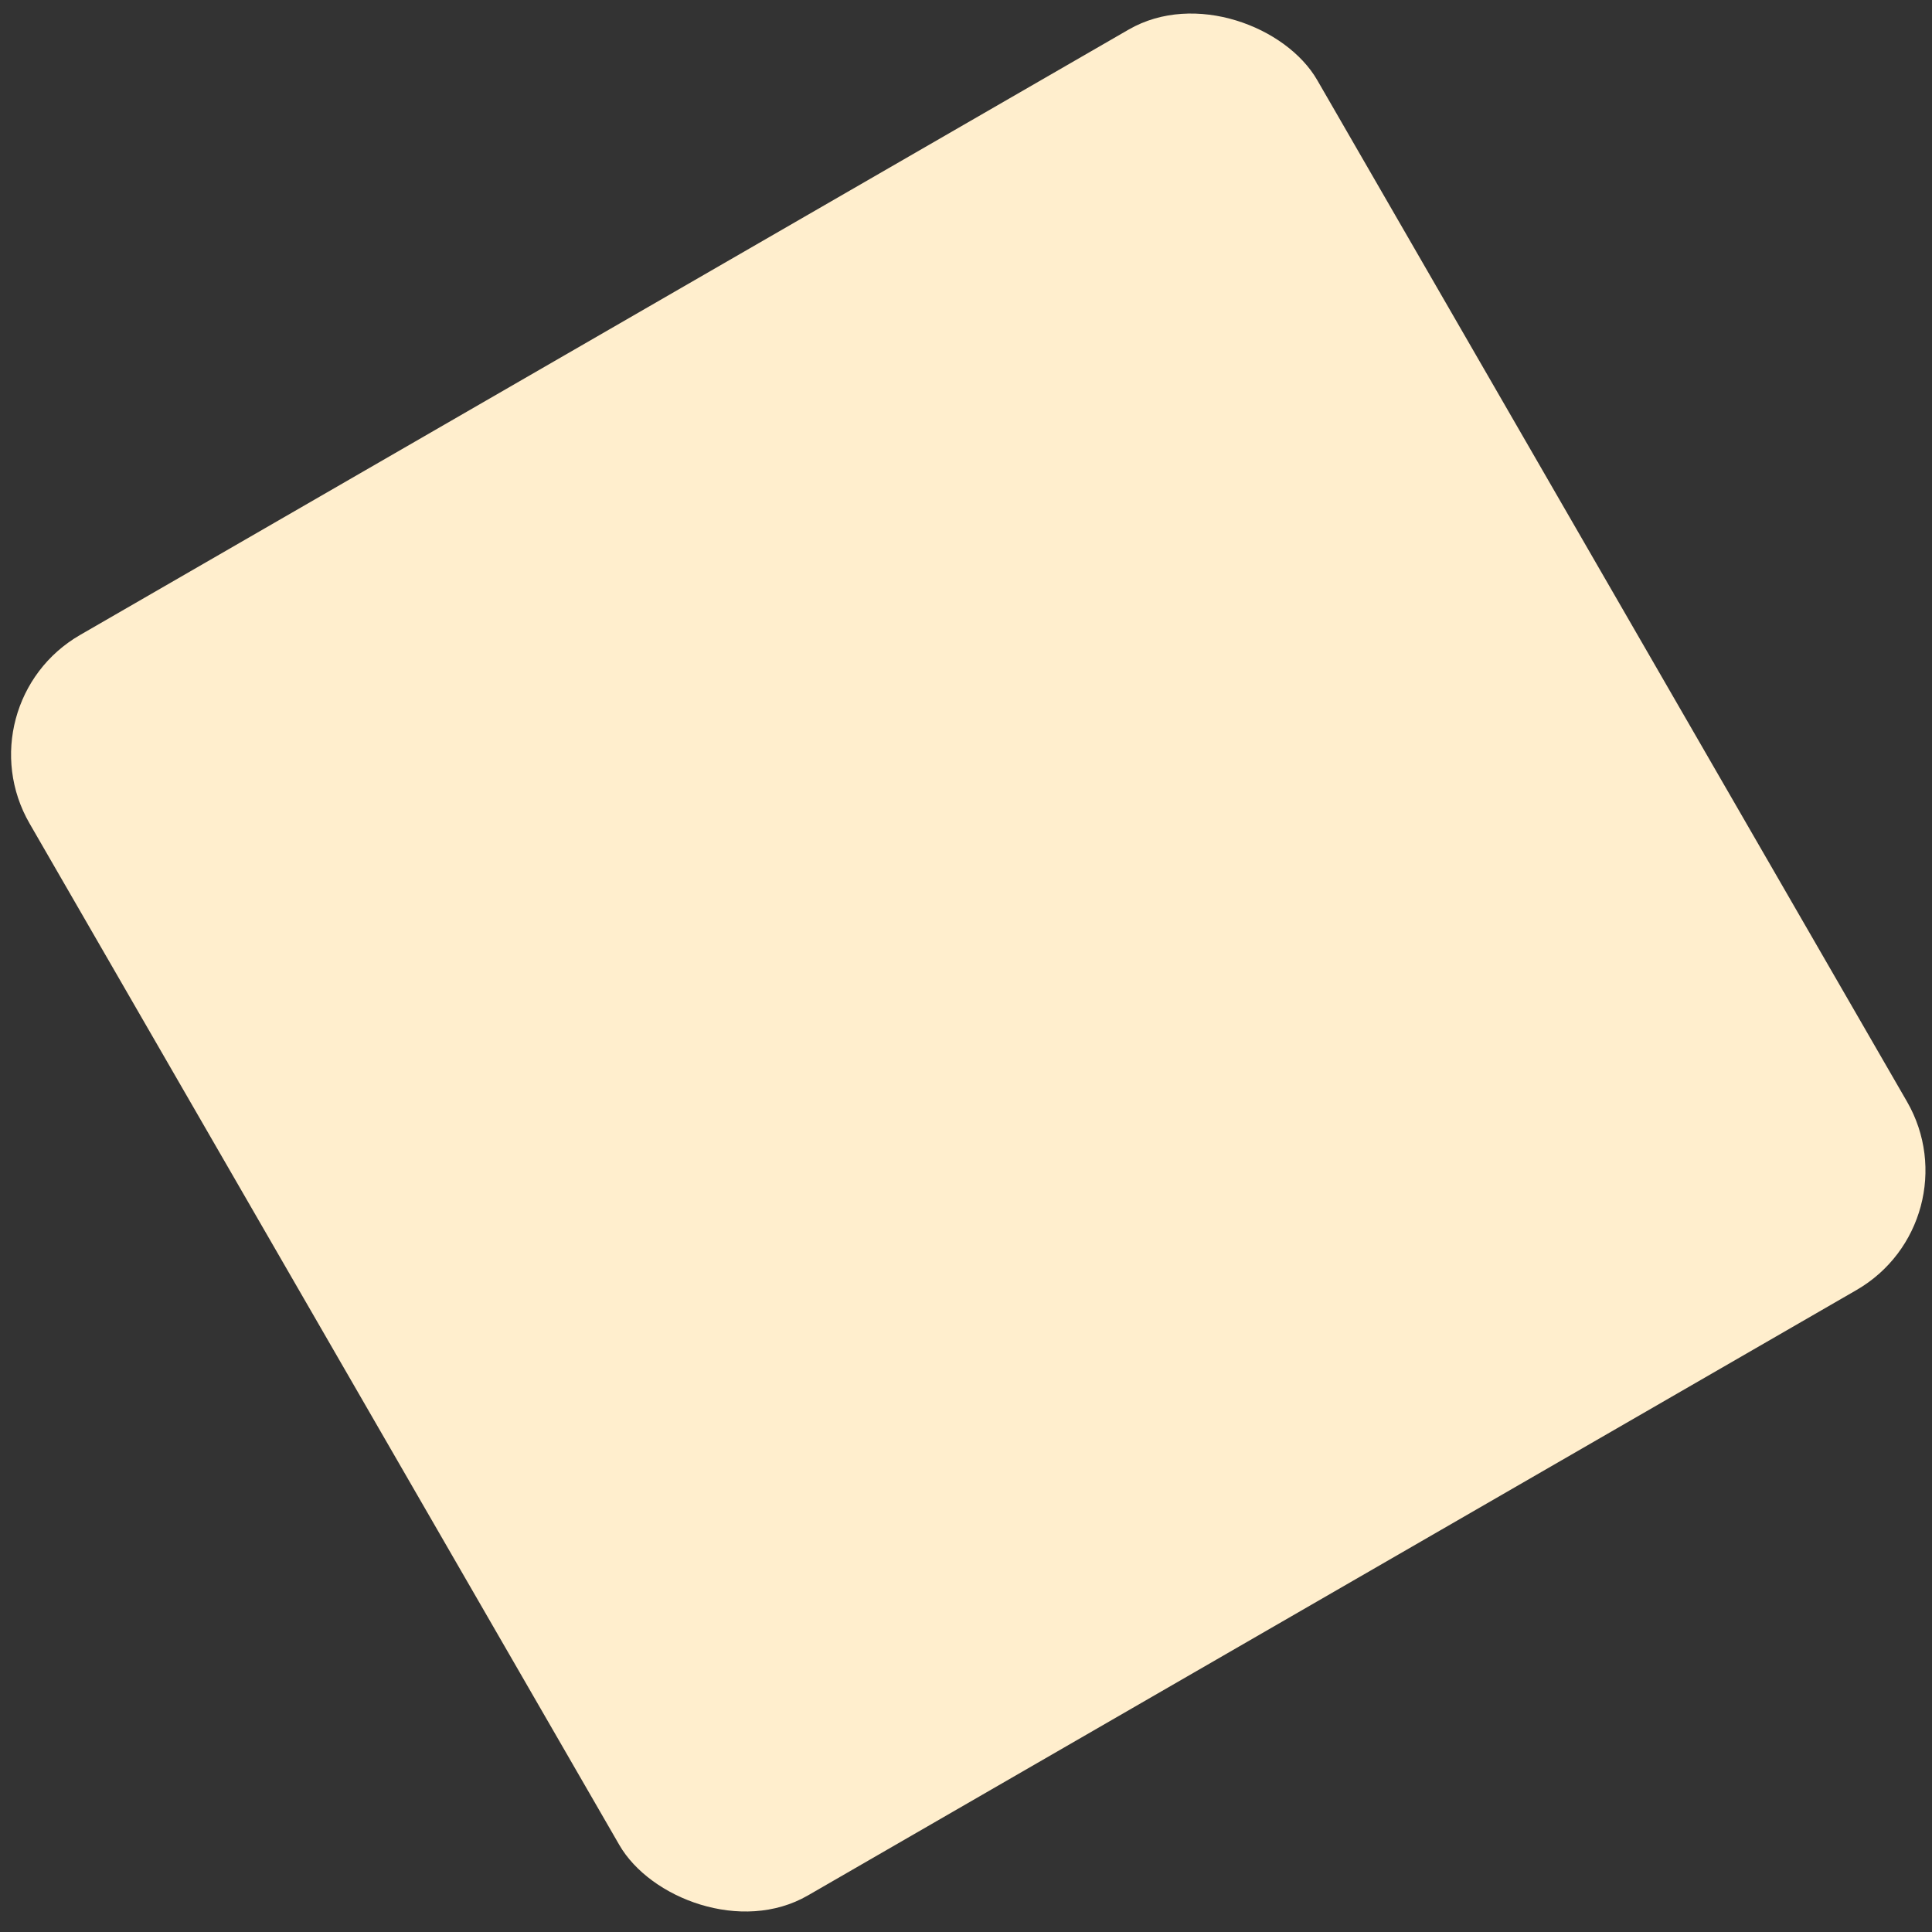 <svg width="98" height="98" viewBox="0 0 98 98" fill="none" xmlns="http://www.w3.org/2000/svg">
<rect x="0" y="0" width="98" height="98" fill="#333333" stroke="none"/>
<rect x="-2" y="35.709" width="75.419" height="73.83" rx="7" transform="rotate(-30 -2 35.709)" fill="#FFEECD"/>
</svg>
